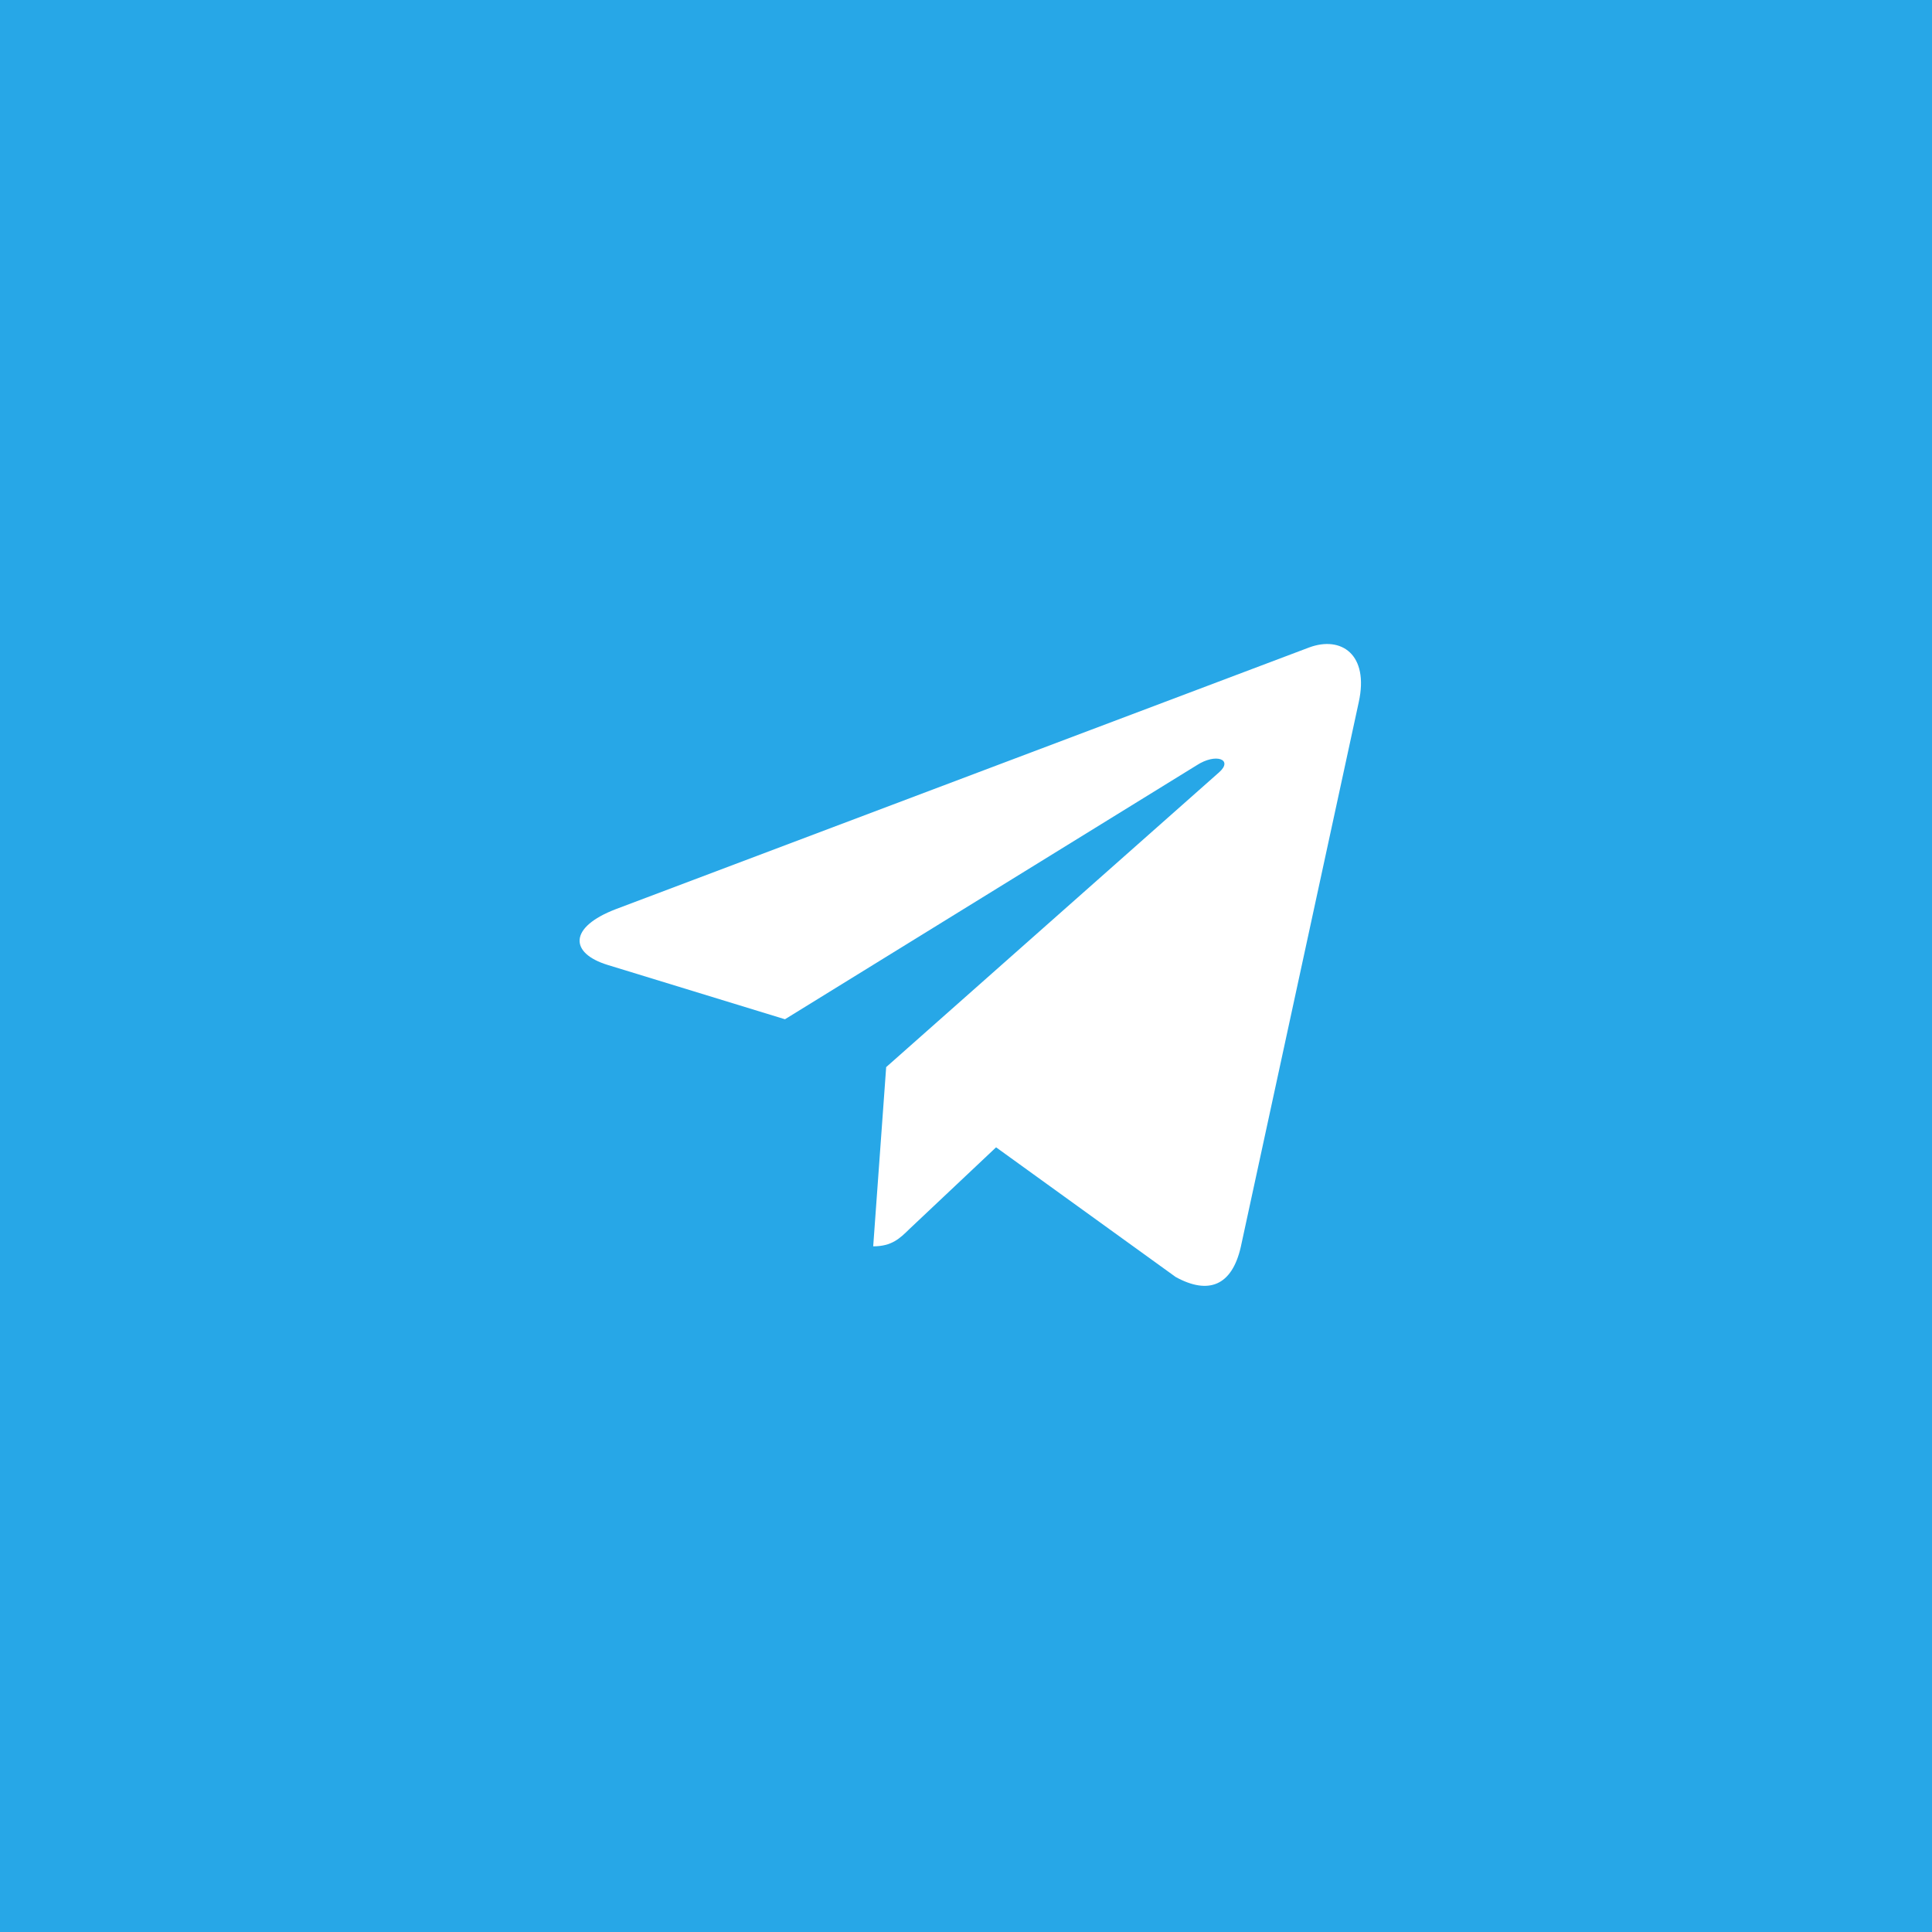 <?xml version="1.0" encoding="UTF-8"?> <svg xmlns="http://www.w3.org/2000/svg" width="60" height="60" viewBox="0 0 60 60" fill="none"><rect width="60" height="60" fill="#27A7E7"></rect><path d="M27.521 33.14L27.118 38.706C27.692 38.706 27.943 38.463 28.242 38.169L30.934 35.631L36.513 39.659C37.537 40.22 38.258 39.925 38.533 38.729L42.197 21.808C42.524 20.323 41.652 19.738 40.656 20.108L19.126 28.234C17.657 28.795 17.681 29.603 18.875 29.968L24.378 31.654L37.163 23.767C37.765 23.374 38.31 23.589 37.859 23.986L27.521 33.14Z" fill="white"></path></svg> 